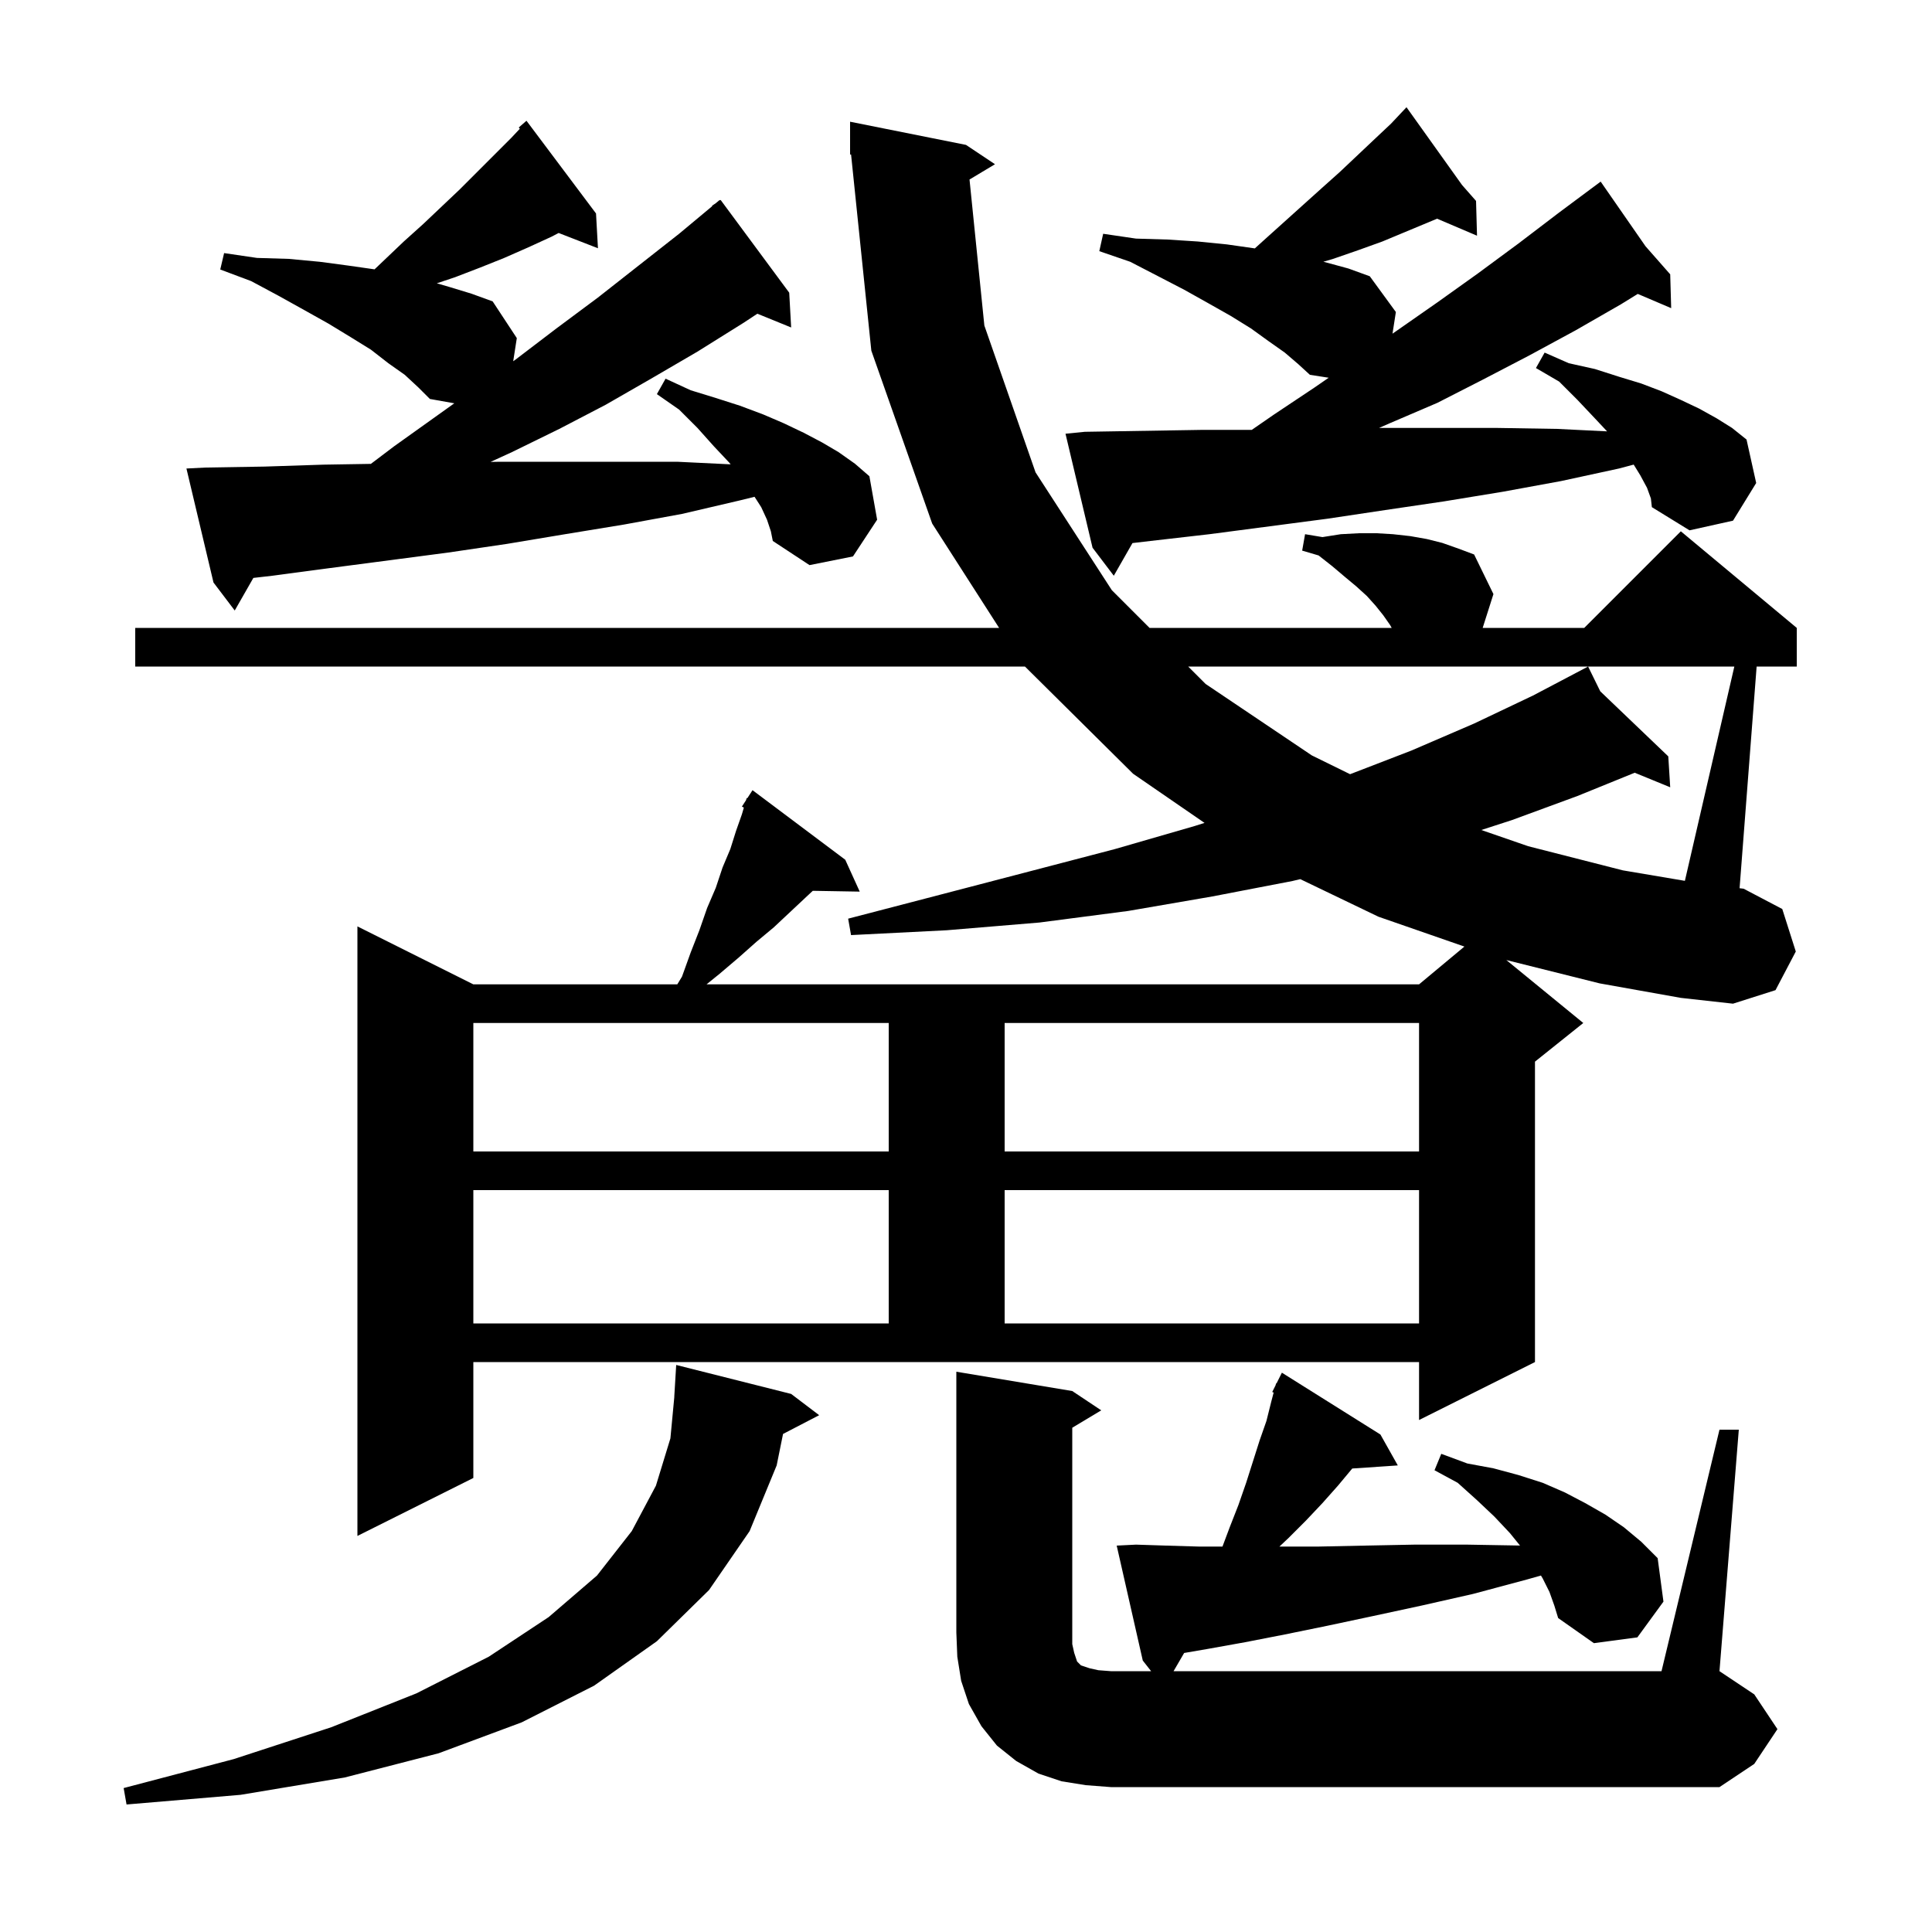 <svg xmlns="http://www.w3.org/2000/svg" xmlns:xlink="http://www.w3.org/1999/xlink" version="1.1" baseProfile="full" viewBox="0 0 200 200" width="200" height="200"><g fill="currentColor"><path d="M 81.9 144.3 L 84.8 146.5 L 81.06 148.442 L 80.4 151.7 L 77.6 158.5 L 73.4 164.6 L 68.0 169.9 L 61.5 174.5 L 54.0 178.3 L 45.4 181.5 L 35.7 184.0 L 24.9 185.8 L 13.1 186.8 L 12.8 185.1 L 24.2 182.1 L 34.3 178.8 L 43.1 175.3 L 50.6 171.5 L 56.8 167.4 L 61.8 163.1 L 65.4 158.5 L 67.9 153.8 L 69.4 148.9 L 69.806 144.6 L 69.8 144.6 L 70.0 141.3 Z M 160.4 164.8 L 159.7 163.4 L 159.519 163.098 L 158.1 163.5 L 152.5 165.0 L 147.2 166.2 L 142.1 167.3 L 137.4 168.3 L 133.0 169.2 L 128.9 170.0 L 125.0 170.7 L 122.582 171.115 L 121.487 173.0 L 172.0 173.0 L 178.0 148.0 L 180.0 148.0 L 178.0 173.0 L 181.6 175.4 L 184.0 179.0 L 181.6 182.6 L 178.0 185.0 L 115.0 185.0 L 112.4 184.8 L 109.9 184.4 L 107.5 183.6 L 105.2 182.3 L 103.2 180.7 L 101.6 178.7 L 100.3 176.4 L 99.5 174.0 L 99.1 171.5 L 99.0 169.0 L 99.0 142.0 L 111.0 144.0 L 114.0 146.0 L 111.0 147.8 L 111.0 170.2 L 111.2 171.1 L 111.5 172.0 L 111.9 172.4 L 112.8 172.7 L 113.7 172.9 L 115.0 173.0 L 119.164 173.0 L 118.3 171.9 L 115.6 160.0 L 117.6 159.9 L 120.7 160.0 L 124.1 160.1 L 126.55 160.1 L 127.3 158.1 L 128.2 155.8 L 129.0 153.5 L 130.4 149.1 L 131.1 147.1 L 131.6 145.1 L 131.848 144.158 L 131.7 144.1 L 132.044 143.411 L 132.1 143.2 L 132.14 143.22 L 132.7 142.1 L 142.9 148.5 L 144.7 151.7 L 139.984 152.02 L 138.5 153.8 L 136.9 155.6 L 135.2 157.4 L 133.4 159.2 L 132.447 160.1 L 136.5 160.1 L 141.3 160.0 L 146.4 159.9 L 151.9 159.9 L 157.351 159.994 L 156.3 158.7 L 154.7 157.0 L 152.9 155.3 L 150.9 153.5 L 148.5 152.2 L 149.2 150.5 L 151.9 151.5 L 154.6 152.0 L 157.2 152.7 L 159.7 153.5 L 162.0 154.5 L 164.1 155.6 L 166.2 156.8 L 168.1 158.1 L 169.9 159.6 L 171.6 161.3 L 172.2 165.8 L 169.5 169.5 L 165.0 170.1 L 161.3 167.5 L 160.9 166.2 Z M 49.0 123.2 L 49.0 137.0 L 92.0 137.0 L 92.0 123.2 Z M 104.0 123.2 L 104.0 137.0 L 146.9 137.0 L 146.9 123.2 Z M 49.0 105.9 L 49.0 119.2 L 92.0 119.2 L 92.0 105.9 Z M 104.0 105.9 L 104.0 119.2 L 146.9 119.2 L 146.9 105.9 Z M 165.6 101.8 L 155.936 99.384 L 163.9 105.9 L 158.9 109.9 L 158.9 141.0 L 146.9 147.0 L 146.9 141.0 L 49.0 141.0 L 49.0 153.0 L 37.0 159.0 L 37.0 95.9 L 49.0 101.9 L 70.113 101.9 L 70.6 101.1 L 71.5 98.6 L 72.4 96.3 L 73.2 94.0 L 74.1 91.9 L 74.8 89.8 L 75.6 87.9 L 76.2 86.0 L 76.8 84.3 L 77.004 83.605 L 76.8 83.5 L 77.231 82.833 L 77.3 82.6 L 77.359 82.637 L 77.9 81.8 L 87.5 89.0 L 89.0 92.3 L 84.14 92.216 L 83.3 93.0 L 80.1 96.0 L 78.3 97.5 L 76.5 99.1 L 74.5 100.8 L 73.141 101.9 L 146.9 101.9 L 151.595 97.988 L 142.7 94.9 L 134.604 91.009 L 133.8 91.2 L 125.5 92.8 L 116.8 94.3 L 107.6 95.5 L 98.0 96.3 L 88.1 96.8 L 87.8 95.1 L 97.4 92.6 L 106.6 90.2 L 115.4 87.9 L 123.7 85.5 L 124.692 85.186 L 117.3 80.1 L 106.103 69.0 L 14.0 69.0 L 14.0 65.0 L 103.427 65.0 L 96.5 54.2 L 90.2 36.3 L 88.102 15.991 L 88.0 16.0 L 88.0 12.6 L 100.0 15.0 L 103.0 17.0 L 100.364 18.582 L 101.9 33.7 L 107.2 48.9 L 115.1 61.1 L 119.0 65.0 L 144.067 65.0 L 143.9 64.7 L 143.2 63.7 L 142.4 62.7 L 141.5 61.7 L 140.4 60.7 L 139.2 59.7 L 137.9 58.6 L 136.5 57.5 L 134.8 57.0 L 135.1 55.3 L 136.9 55.6 L 138.8 55.3 L 140.7 55.2 L 142.5 55.2 L 144.2 55.3 L 146.0 55.5 L 147.7 55.8 L 149.3 56.2 L 151.0 56.8 L 152.6 57.4 L 154.6 61.5 L 153.486 65.0 L 164.0 65.0 L 174.0 55.0 L 186.0 65.0 L 186.0 69.0 L 181.846 69.0 L 180.081 91.948 L 180.5 92.0 L 184.5 94.1 L 185.9 98.5 L 183.8 102.5 L 179.4 103.9 L 174.0 103.3 Z M 123.0 69.0 L 124.8 70.8 L 135.8 78.2 L 139.76 80.145 L 146.1 77.7 L 152.6 74.9 L 158.7 72.0 L 164.4 69.0 L 165.659 71.565 L 172.7 78.3 L 172.9 81.5 L 169.224 79.993 L 163.3 82.4 L 156.5 84.9 L 153.344 85.922 L 158.2 87.6 L 168.0 90.1 L 174.419 91.184 L 179.538 69.0 Z M 79.4 53.8 L 78.8 52.5 L 78.111 51.428 L 76.6 51.8 L 70.6 53.2 L 64.6 54.3 L 58.5 55.3 L 52.5 56.3 L 46.4 57.2 L 34.2 58.8 L 28.2 59.6 L 26.228 59.826 L 24.3 63.2 L 22.1 60.3 L 19.3 48.5 L 21.3 48.4 L 27.4 48.3 L 33.5 48.1 L 38.393 48.02 L 40.8 46.2 L 47.03 41.75 L 44.5 41.3 L 43.3 40.1 L 41.9 38.8 L 40.2 37.6 L 38.4 36.2 L 36.3 34.9 L 34.0 33.5 L 31.5 32.1 L 28.8 30.6 L 26.0 29.1 L 22.8 27.9 L 23.2 26.2 L 26.6 26.7 L 29.9 26.8 L 33.1 27.1 L 36.1 27.5 L 38.774 27.882 L 41.8 25.0 L 43.8 23.2 L 47.6 19.6 L 52.9 14.3 L 53.815 13.328 L 53.7 13.2 L 54.5 12.5 L 61.7 22.1 L 61.9 25.7 L 57.832 24.118 L 57.1 24.5 L 54.7 25.6 L 52.2 26.7 L 49.7 27.7 L 47.1 28.7 L 45.22 29.327 L 46.5 29.7 L 48.8 30.4 L 51.0 31.2 L 53.5 35.0 L 53.127 37.395 L 53.4 37.2 L 57.6 34.0 L 61.9 30.8 L 70.3 24.2 L 73.734 21.338 L 73.7 21.3 L 74.1 21.033 L 74.5 20.7 L 74.533 20.744 L 74.6 20.7 L 81.7 30.3 L 81.9 33.9 L 78.402 32.475 L 77.0 33.4 L 72.2 36.4 L 67.4 39.2 L 62.7 41.9 L 57.9 44.4 L 53.0 46.8 L 50.782 47.817 L 51.8 47.8 L 70.1 47.8 L 75.636 48.068 L 75.5 47.9 L 73.9 46.2 L 72.2 44.3 L 70.3 42.4 L 68.0 40.8 L 68.9 39.2 L 71.5 40.4 L 74.1 41.2 L 76.6 42.0 L 79.0 42.9 L 81.1 43.8 L 83.2 44.8 L 85.1 45.8 L 86.8 46.8 L 88.5 48.0 L 90.0 49.3 L 90.8 53.8 L 88.3 57.6 L 83.8 58.5 L 80.0 56.0 L 79.8 55.0 Z M 170.5 50.5 L 169.8 49.2 L 169.12 48.095 L 167.6 48.5 L 161.6 49.8 L 155.6 50.9 L 149.5 51.9 L 143.4 52.8 L 137.4 53.7 L 125.2 55.3 L 119.1 56.0 L 117.233 56.218 L 115.3 59.6 L 113.1 56.7 L 110.3 44.9 L 112.3 44.7 L 124.5 44.5 L 129.583 44.5 L 131.9 42.9 L 136.1 40.1 L 137.545 39.103 L 135.6 38.8 L 134.4 37.7 L 133.0 36.5 L 131.3 35.3 L 129.5 34.0 L 127.4 32.7 L 125.1 31.4 L 122.6 30.0 L 119.9 28.6 L 117.0 27.1 L 113.8 26.0 L 114.2 24.2 L 117.6 24.7 L 120.9 24.8 L 124.0 25.0 L 127.0 25.3 L 129.8 25.7 L 129.899 25.715 L 130.8 24.9 L 136.8 19.5 L 138.7 17.8 L 142.3 14.4 L 144.0 12.8 L 144.912 11.832 L 144.8 11.7 L 144.914 11.829 L 145.6 11.1 L 151.352 19.153 L 152.8 20.8 L 152.9 24.4 L 148.766 22.639 L 143.1 25.0 L 140.6 25.9 L 138.0 26.8 L 136.993 27.098 L 137.4 27.2 L 139.6 27.8 L 141.8 28.6 L 144.5 32.3 L 144.151 34.541 L 144.5 34.3 L 148.8 31.3 L 153.0 28.3 L 157.2 25.2 L 161.4 22.0 L 164.948 19.359 L 164.9 19.3 L 164.951 19.358 L 165.7 18.8 L 170.343 25.492 L 172.9 28.4 L 173.0 31.9 L 169.54 30.426 L 167.8 31.5 L 163.1 34.2 L 158.3 36.8 L 153.5 39.3 L 148.8 41.7 L 143.9 43.8 L 142.755 44.301 L 142.8 44.3 L 155.0 44.3 L 161.2 44.4 L 166.363 44.654 L 165.0 43.2 L 163.3 41.4 L 161.4 39.5 L 159.0 38.1 L 159.9 36.5 L 162.4 37.6 L 165.1 38.2 L 167.6 39.0 L 169.9 39.7 L 172.0 40.5 L 174.0 41.4 L 175.9 42.3 L 177.7 43.3 L 179.3 44.3 L 180.8 45.5 L 181.8 50.0 L 179.4 53.9 L 174.9 54.9 L 171.0 52.5 L 170.9 51.6 Z "/></g></svg>